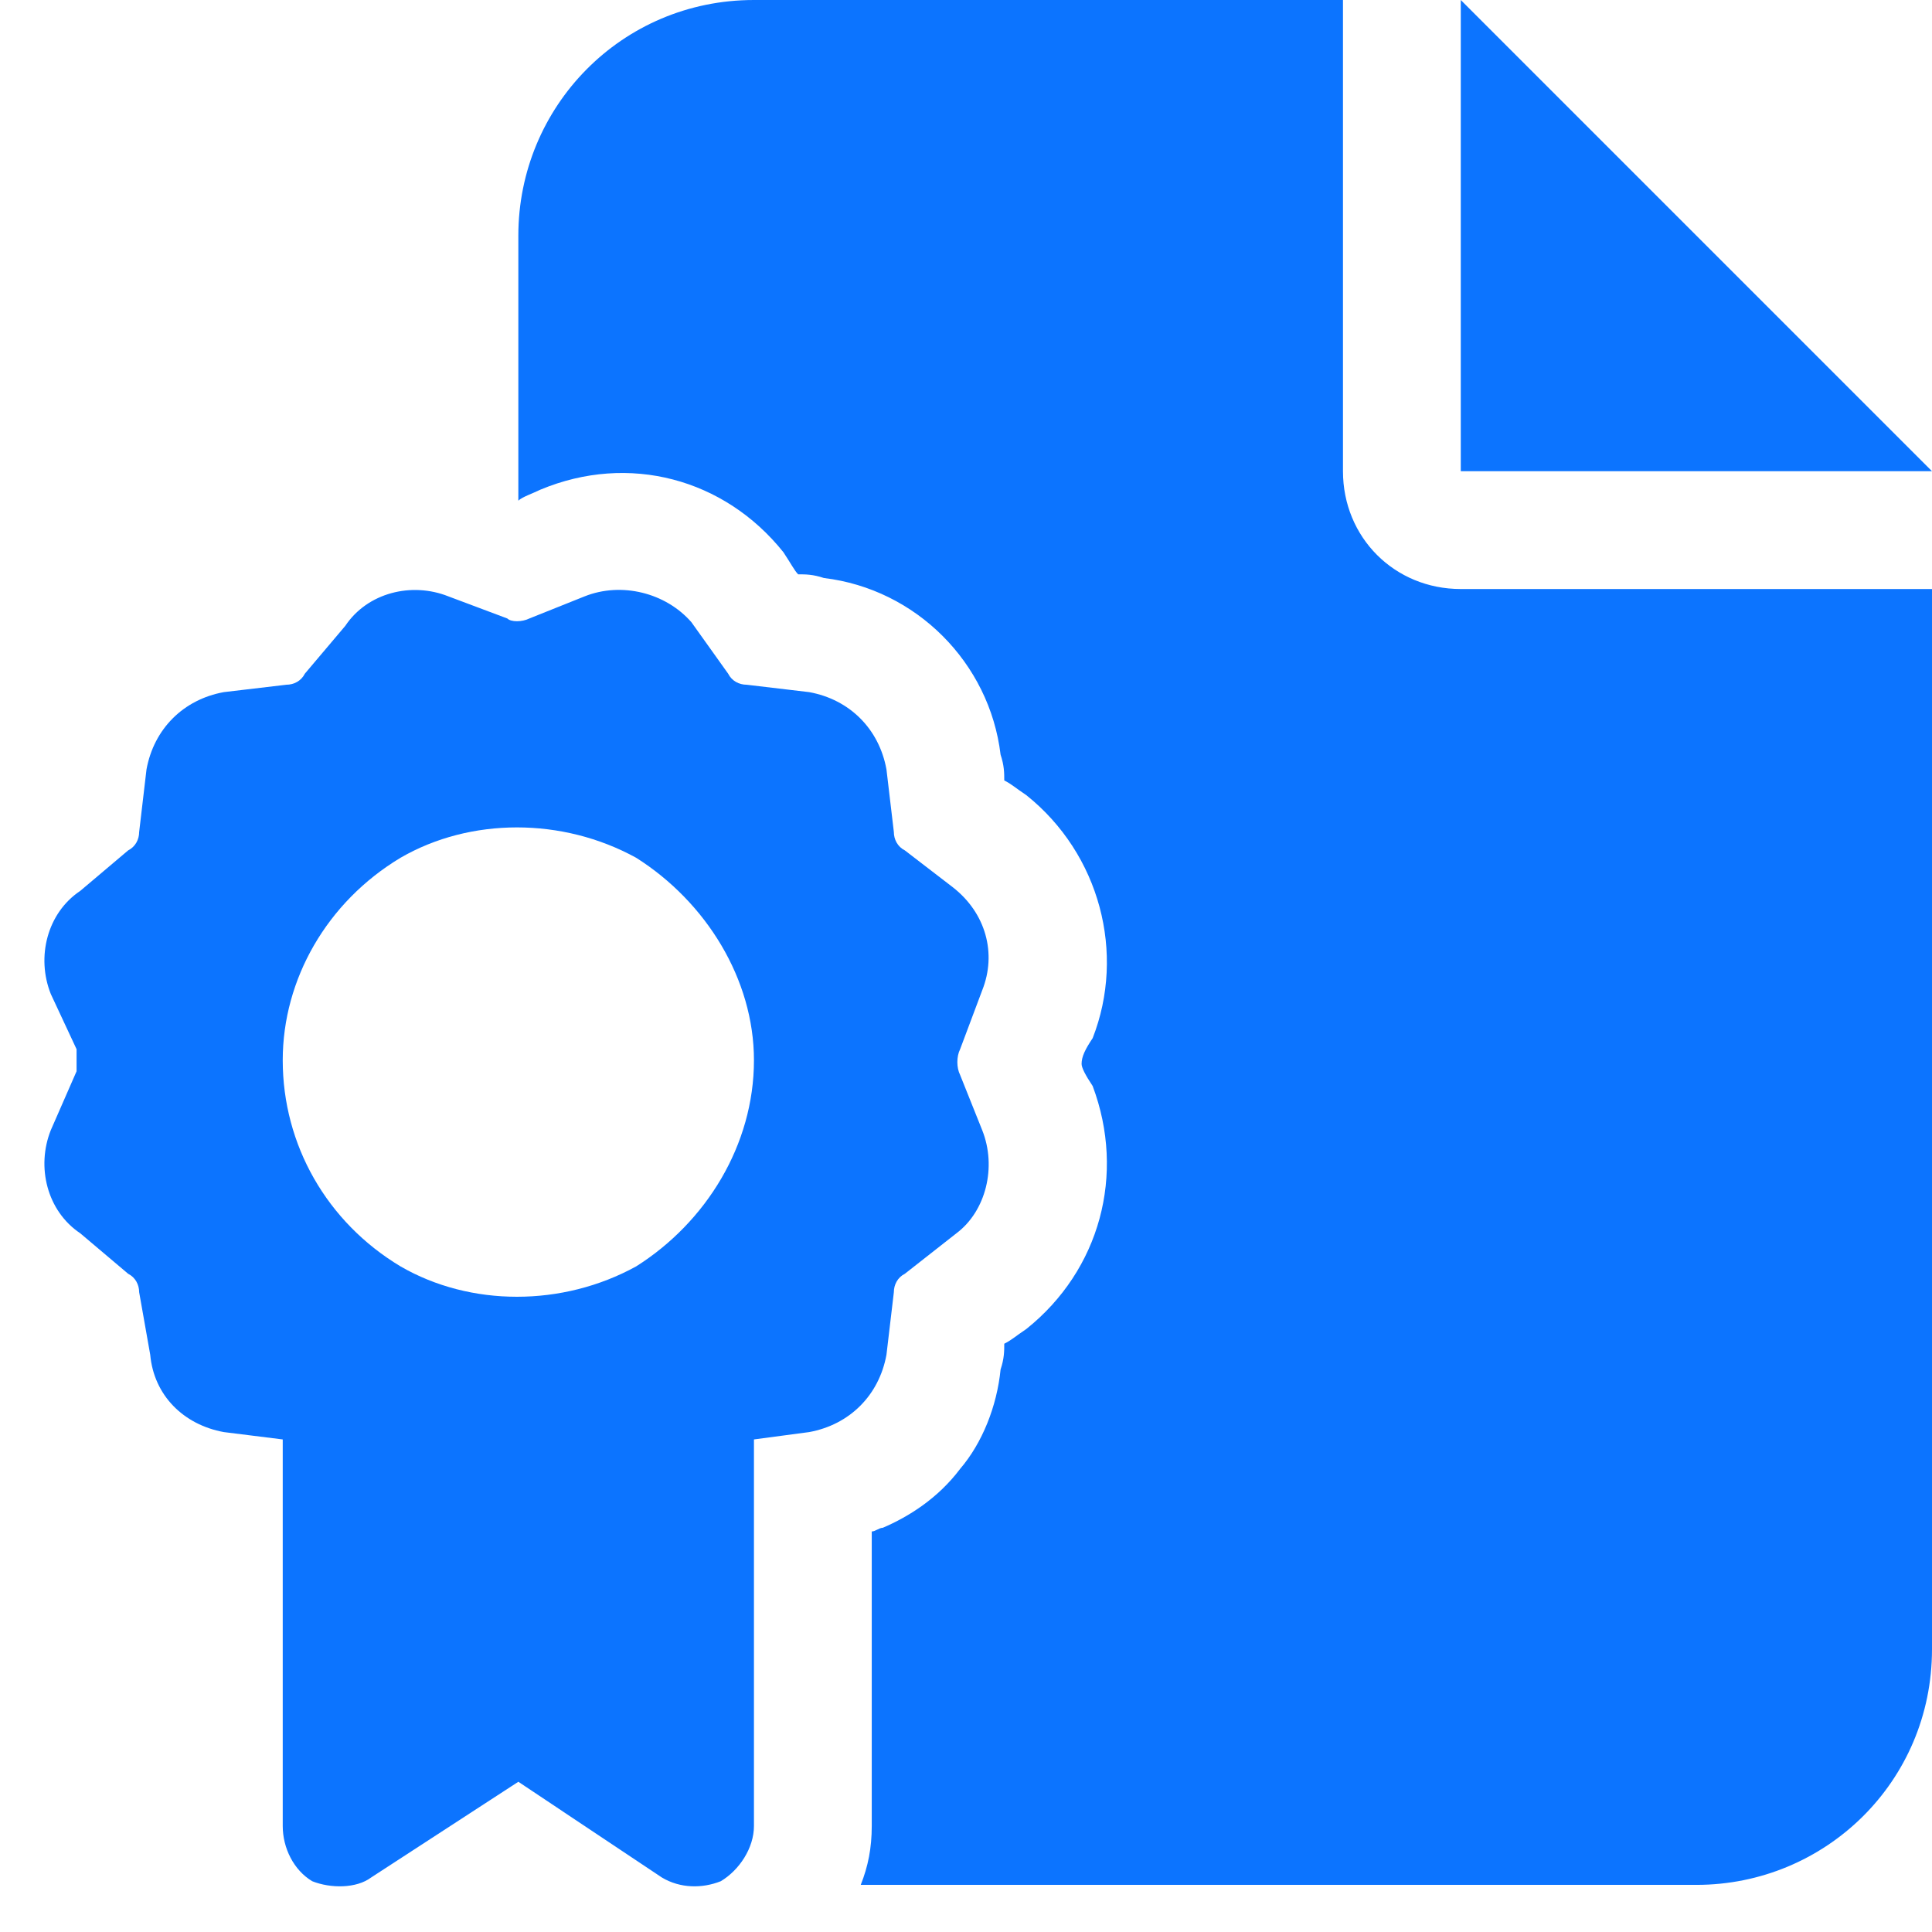 <svg width="41" height="41" viewBox="0 0 41 41" fill="none" xmlns="http://www.w3.org/2000/svg">
<path d="M11 5C11 2.266 13.188 0 16 0H28.5V10C28.5 11.406 29.594 12.5 31 12.5H41V35C41 37.812 38.734 40 36 40H18.266C18.422 39.609 18.5 39.219 18.5 38.75V32.5C18.578 32.5 18.656 32.422 18.734 32.422C19.281 32.188 19.906 31.797 20.375 31.172C20.844 30.625 21.156 29.844 21.234 29.062C21.312 28.828 21.312 28.672 21.312 28.516C21.469 28.438 21.547 28.359 21.781 28.203C23.344 26.953 23.891 24.922 23.188 23.047C23.031 22.812 22.953 22.656 22.953 22.578C22.953 22.422 23.031 22.266 23.188 22.031C23.891 20.234 23.344 18.125 21.781 16.875C21.547 16.719 21.469 16.641 21.312 16.562C21.312 16.406 21.312 16.25 21.234 16.016C21 14.062 19.438 12.5 17.484 12.266C17.25 12.188 17.094 12.188 16.938 12.188C16.859 12.109 16.781 11.953 16.625 11.719C15.375 10.156 13.344 9.609 11.469 10.391C11.312 10.469 11.078 10.547 11 10.625V5ZM41 10H31V0L41 10ZM9.516 12.656L10.766 13.125C10.844 13.203 11.078 13.203 11.234 13.125L12.406 12.656C13.188 12.344 14.125 12.578 14.672 13.203L15.453 14.297C15.531 14.453 15.688 14.531 15.844 14.531L17.172 14.688C18.031 14.844 18.656 15.469 18.812 16.328L18.969 17.656C18.969 17.812 19.047 17.969 19.203 18.047L20.219 18.828C20.922 19.375 21.156 20.234 20.844 21.016L20.375 22.266C20.297 22.422 20.297 22.656 20.375 22.812L20.844 23.984C21.156 24.766 20.922 25.703 20.297 26.172L19.203 27.031C19.047 27.109 18.969 27.266 18.969 27.422L18.812 28.75C18.656 29.609 18.031 30.234 17.172 30.391L16 30.547V38.75C16 39.219 15.688 39.688 15.297 39.922C14.906 40.078 14.438 40.078 14.047 39.844L11 37.812L7.875 39.844C7.562 40.078 7.016 40.078 6.625 39.922C6.234 39.688 6 39.219 6 38.75V30.547L4.75 30.391C3.891 30.234 3.266 29.609 3.188 28.75L2.953 27.422C2.953 27.266 2.875 27.109 2.719 27.031L1.703 26.172C1 25.703 0.766 24.766 1.078 23.984L1.625 22.734C1.625 22.656 1.625 22.422 1.625 22.266L1.078 21.094C0.766 20.312 1 19.375 1.703 18.906L2.719 18.047C2.875 17.969 2.953 17.812 2.953 17.656L3.109 16.328C3.266 15.469 3.891 14.844 4.75 14.688L6.078 14.531C6.234 14.531 6.391 14.453 6.469 14.297L7.328 13.281C7.797 12.578 8.734 12.344 9.516 12.656ZM16 22.5C16 20.781 14.984 19.141 13.5 18.203C11.938 17.344 9.984 17.344 8.5 18.203C6.938 19.141 6 20.781 6 22.5C6 24.297 6.938 25.938 8.5 26.875C9.984 27.734 11.938 27.734 13.5 26.875C14.984 25.938 16 24.297 16 22.5Z" fill="#0C74FF"/>
</svg>

